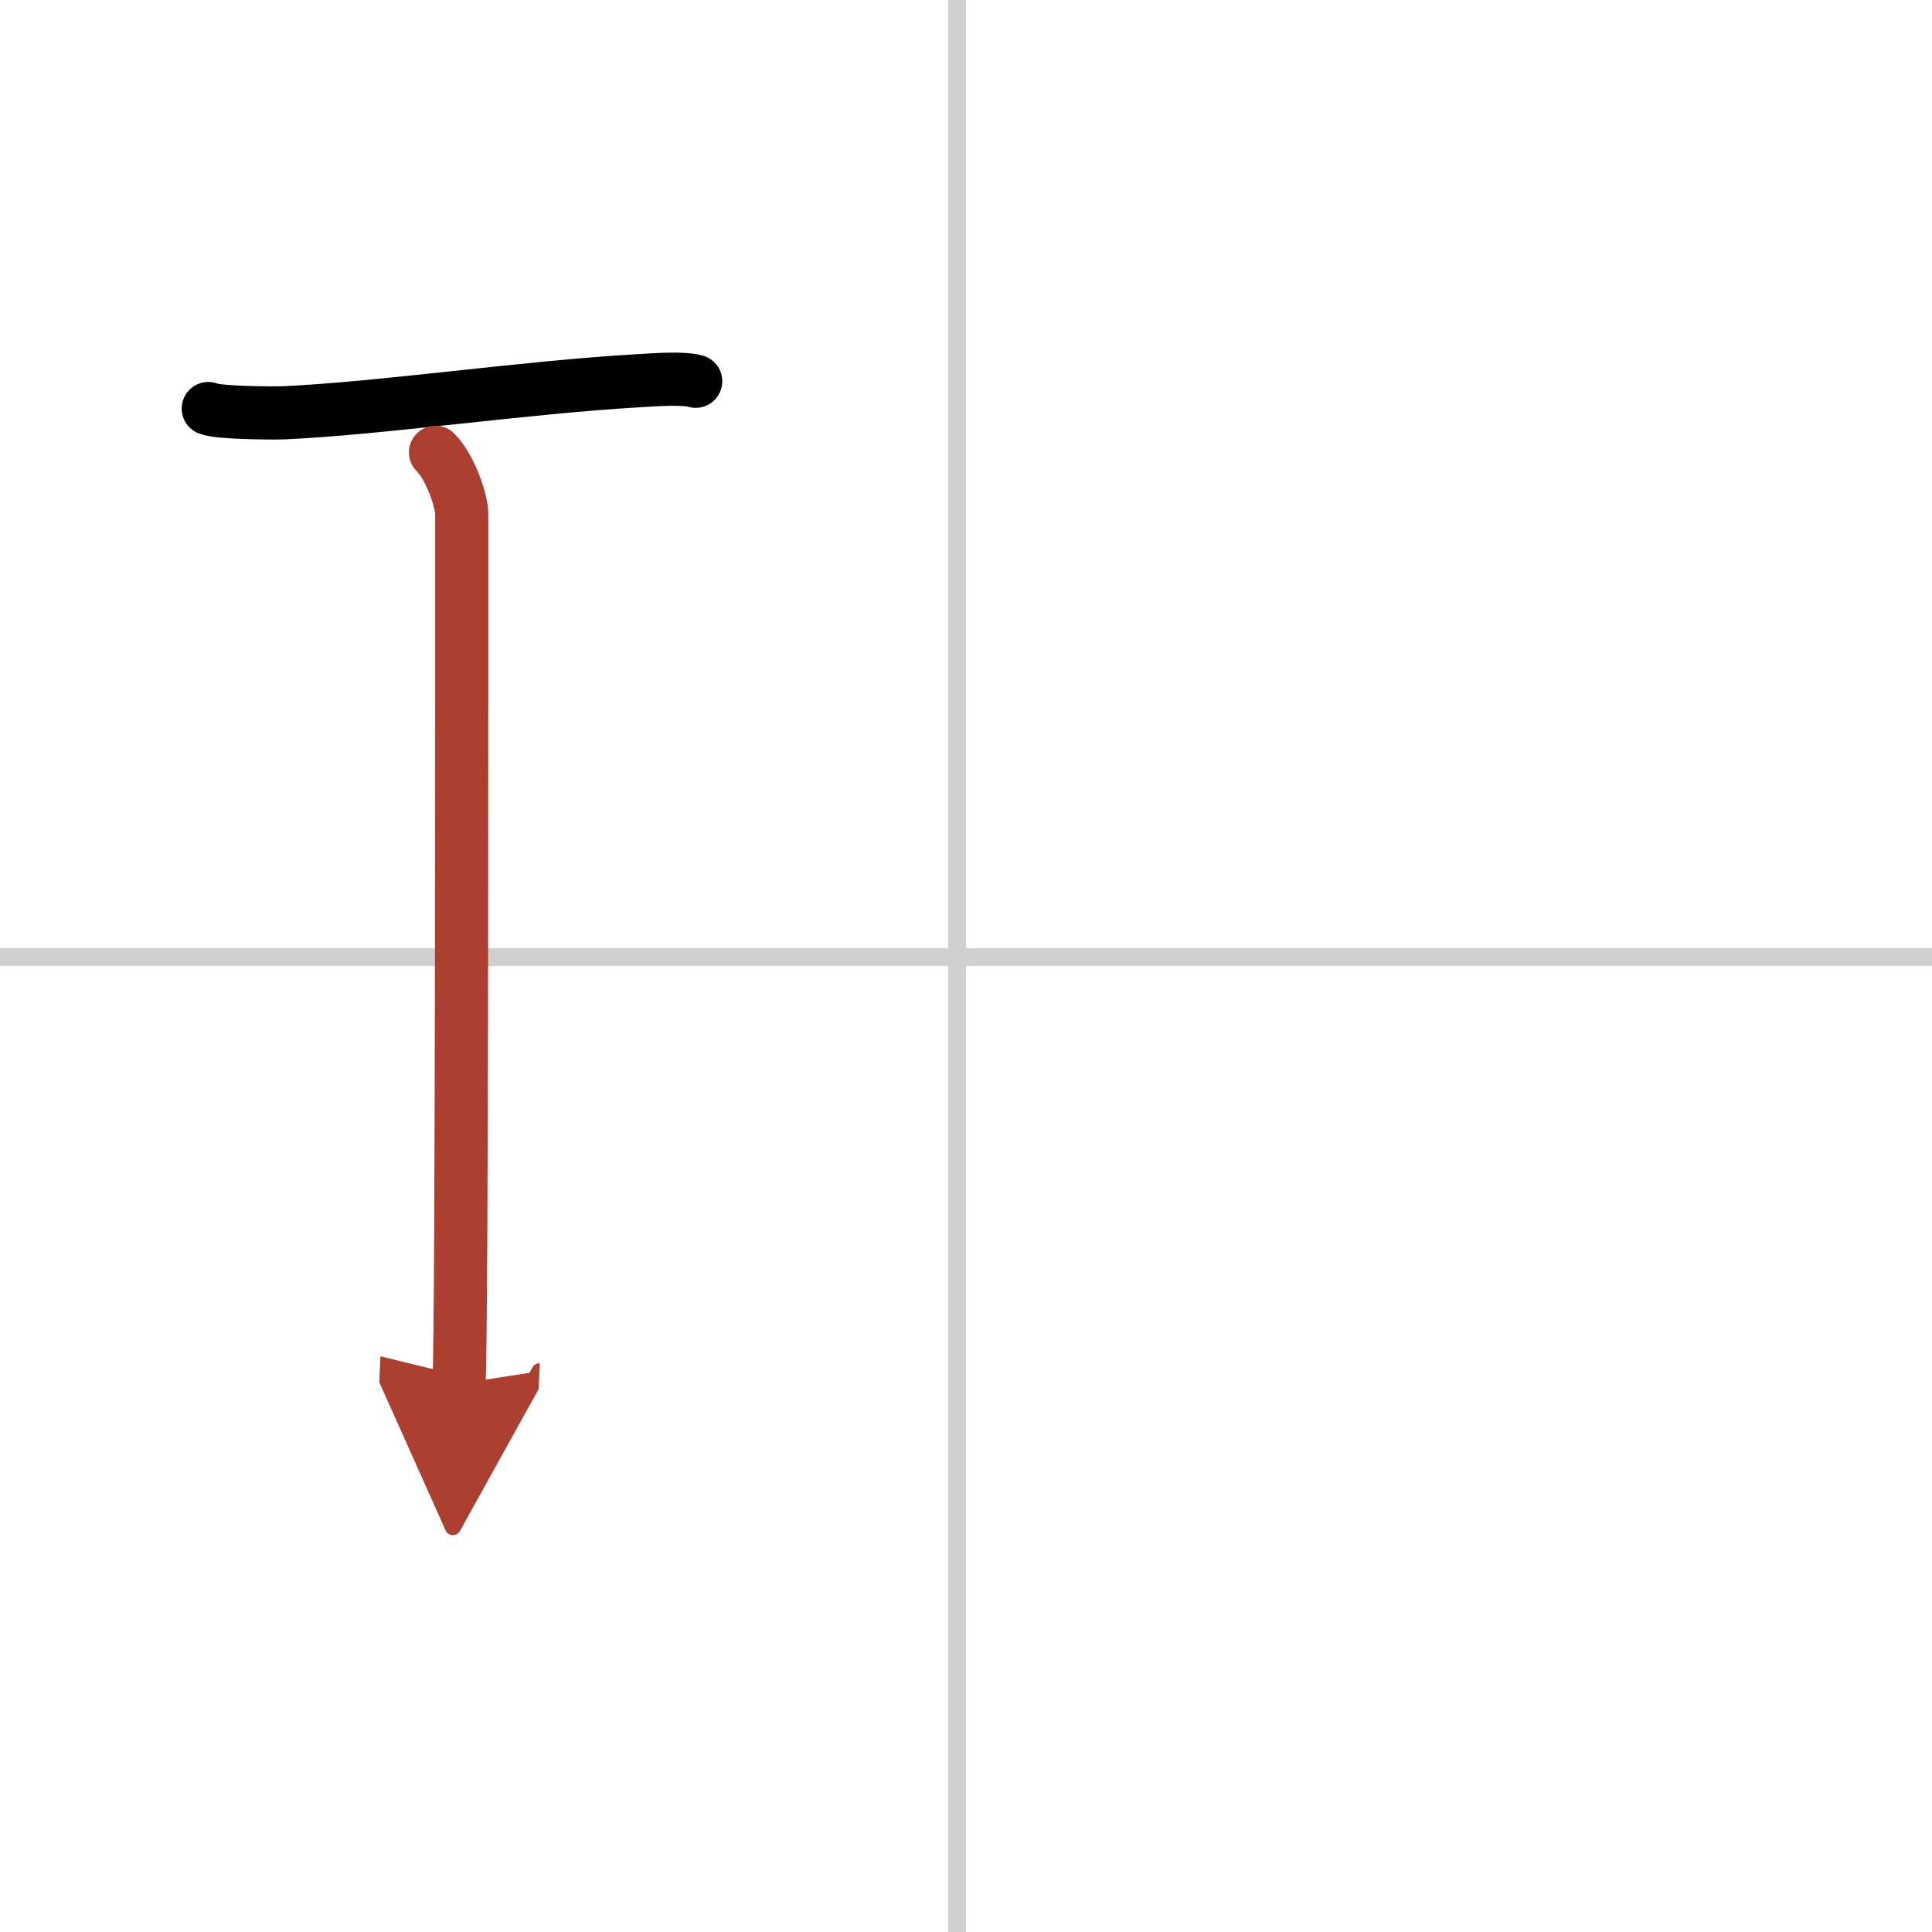<svg width="400" height="400" viewBox="0 0 109 109" xmlns="http://www.w3.org/2000/svg"><defs><marker id="a" markerWidth="4" orient="auto" refX="1" refY="5" viewBox="0 0 10 10"><polyline points="0 0 10 5 0 10 1 5" fill="#ad3f31" stroke="#ad3f31"/></marker></defs><g fill="none" stroke="#000" stroke-linecap="round" stroke-linejoin="round" stroke-width="3"><rect width="100%" height="100%" fill="#fff" stroke="#fff"/><line x1="54" x2="54" y2="109" stroke="#d0d0d0" stroke-width="1"/><line x2="109" y1="54" y2="54" stroke="#d0d0d0" stroke-width="1"/><path d="m11.75 23.05c0.57 0.25 3.65 0.26 4.24 0.24 5.44-0.24 13.59-1.44 20.03-1.81 0.88-0.05 2.51-0.18 3.23 0.03"/><path d="m24.57 25.52c0.87 0.88 1.48 2.78 1.48 3.48 0 5.95 0.02 45.12-0.15 49.07" marker-end="url(#a)" stroke="#ad3f31"/></g></svg>
